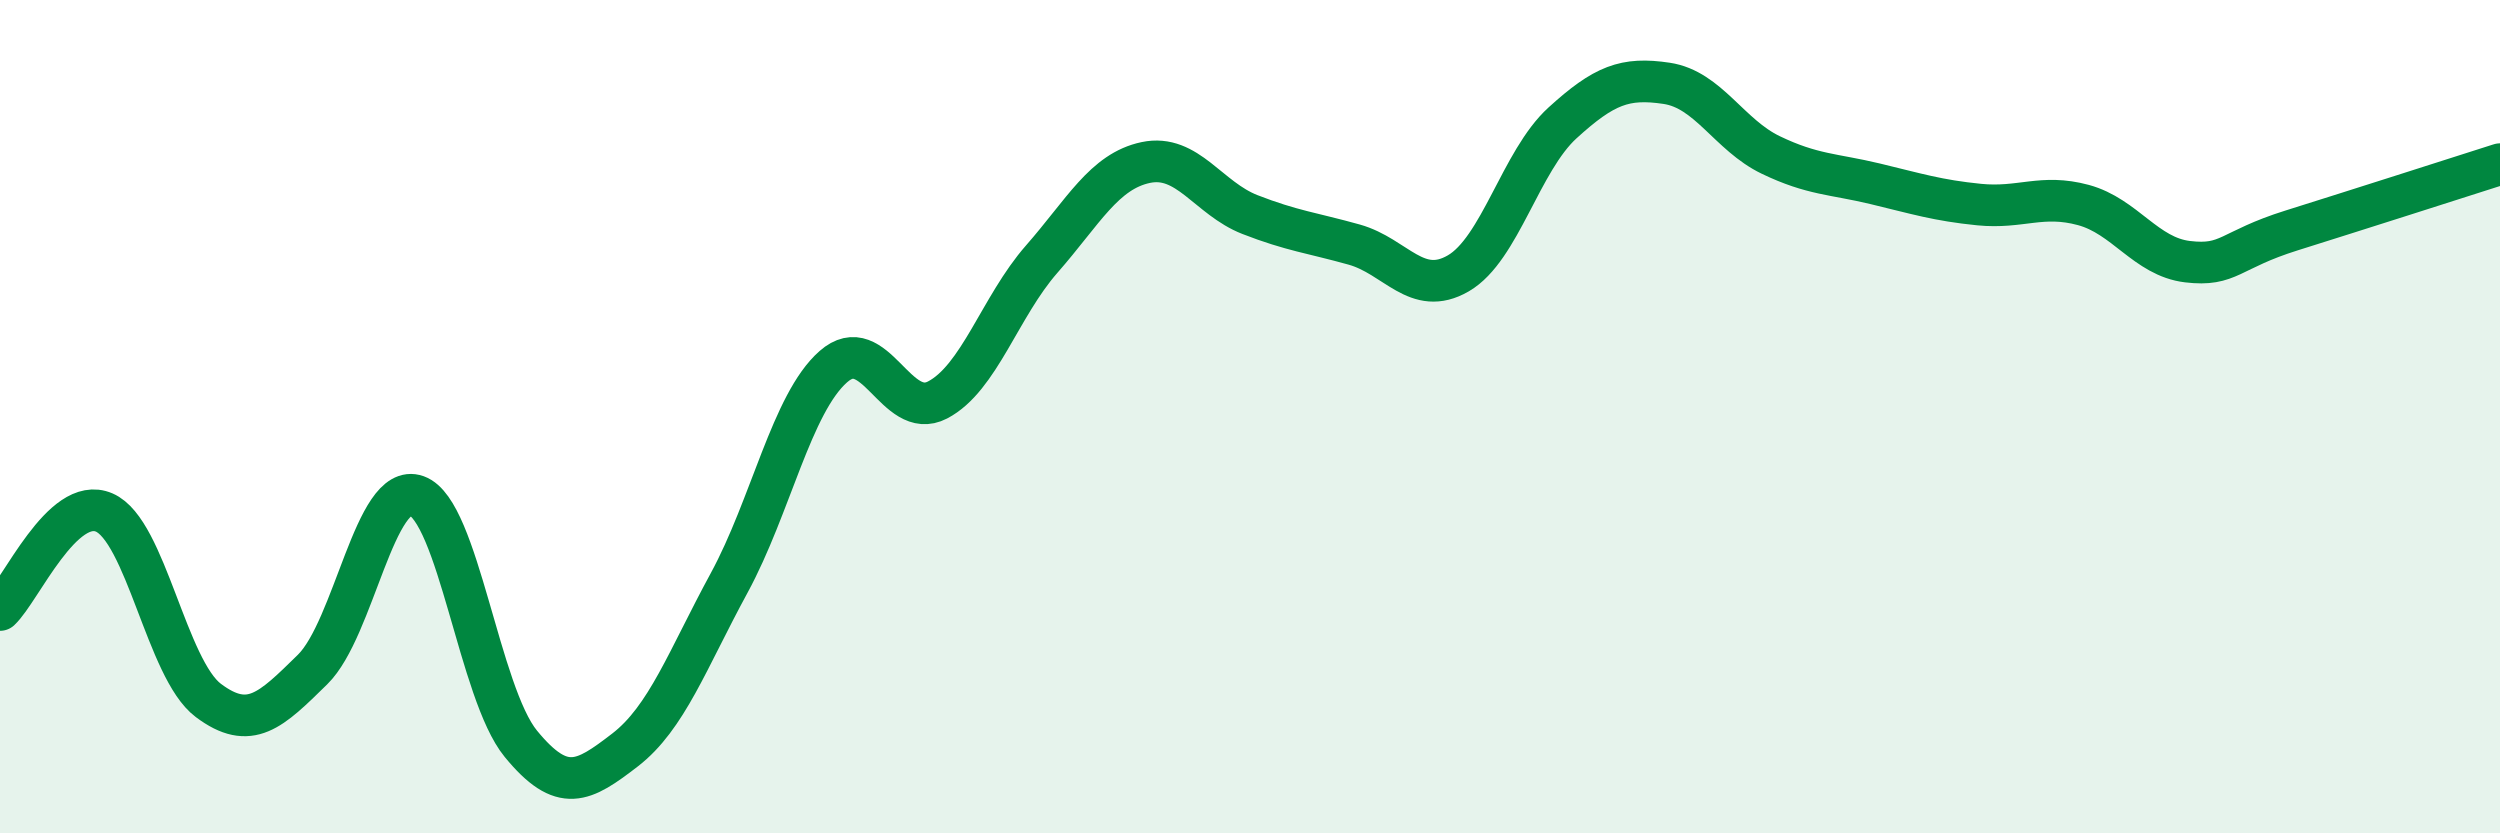 
    <svg width="60" height="20" viewBox="0 0 60 20" xmlns="http://www.w3.org/2000/svg">
      <path
        d="M 0,14.64 C 0.5,14.17 1.5,11.87 2.5,12.3 C 3.5,12.73 4,16.06 5,16.81 C 6,17.56 6.5,17.05 7.5,16.07 C 8.5,15.09 9,11.54 10,11.9 C 11,12.26 11.5,16.63 12.5,17.85 C 13.5,19.07 14,18.77 15,18 C 16,17.23 16.5,15.83 17.5,13.99 C 18.5,12.15 19,9.68 20,8.8 C 21,7.92 21.5,10.12 22.5,9.6 C 23.5,9.08 24,7.36 25,6.22 C 26,5.08 26.5,4.11 27.5,3.9 C 28.5,3.69 29,4.76 30,5.15 C 31,5.54 31.5,5.59 32.5,5.87 C 33.5,6.15 34,7.14 35,6.56 C 36,5.98 36.5,3.86 37.5,2.95 C 38.5,2.04 39,1.85 40,2 C 41,2.15 41.5,3.24 42.5,3.72 C 43.5,4.2 44,4.17 45,4.41 C 46,4.65 46.5,4.81 47.5,4.91 C 48.5,5.01 49,4.65 50,4.92 C 51,5.19 51.5,6.16 52.5,6.28 C 53.5,6.4 53.5,6 55,5.53 C 56.5,5.06 59,4.26 60,3.94L60 20L0 20Z"
        fill="#008740"
        opacity="0.1"
        stroke-linecap="round"
        stroke-linejoin="round"
      />
      <path
        d="M 0,14.64 C 0.5,14.17 1.5,11.87 2.5,12.3 C 3.5,12.73 4,16.06 5,16.81 C 6,17.56 6.5,17.05 7.5,16.07 C 8.5,15.09 9,11.54 10,11.9 C 11,12.26 11.5,16.63 12.5,17.85 C 13.5,19.07 14,18.77 15,18 C 16,17.23 16.5,15.83 17.5,13.99 C 18.5,12.15 19,9.68 20,8.8 C 21,7.92 21.5,10.12 22.5,9.6 C 23.5,9.08 24,7.36 25,6.22 C 26,5.08 26.5,4.11 27.5,3.9 C 28.5,3.69 29,4.76 30,5.15 C 31,5.54 31.5,5.59 32.5,5.87 C 33.5,6.15 34,7.14 35,6.56 C 36,5.98 36.5,3.86 37.5,2.95 C 38.5,2.04 39,1.85 40,2 C 41,2.15 41.5,3.24 42.5,3.72 C 43.5,4.2 44,4.17 45,4.41 C 46,4.65 46.5,4.81 47.5,4.91 C 48.5,5.01 49,4.65 50,4.92 C 51,5.19 51.5,6.16 52.5,6.28 C 53.5,6.4 53.5,6 55,5.53 C 56.5,5.06 59,4.26 60,3.94"
        stroke="#008740"
        stroke-width="1"
        fill="none"
        stroke-linecap="round"
        stroke-linejoin="round"
      />
    </svg>
  